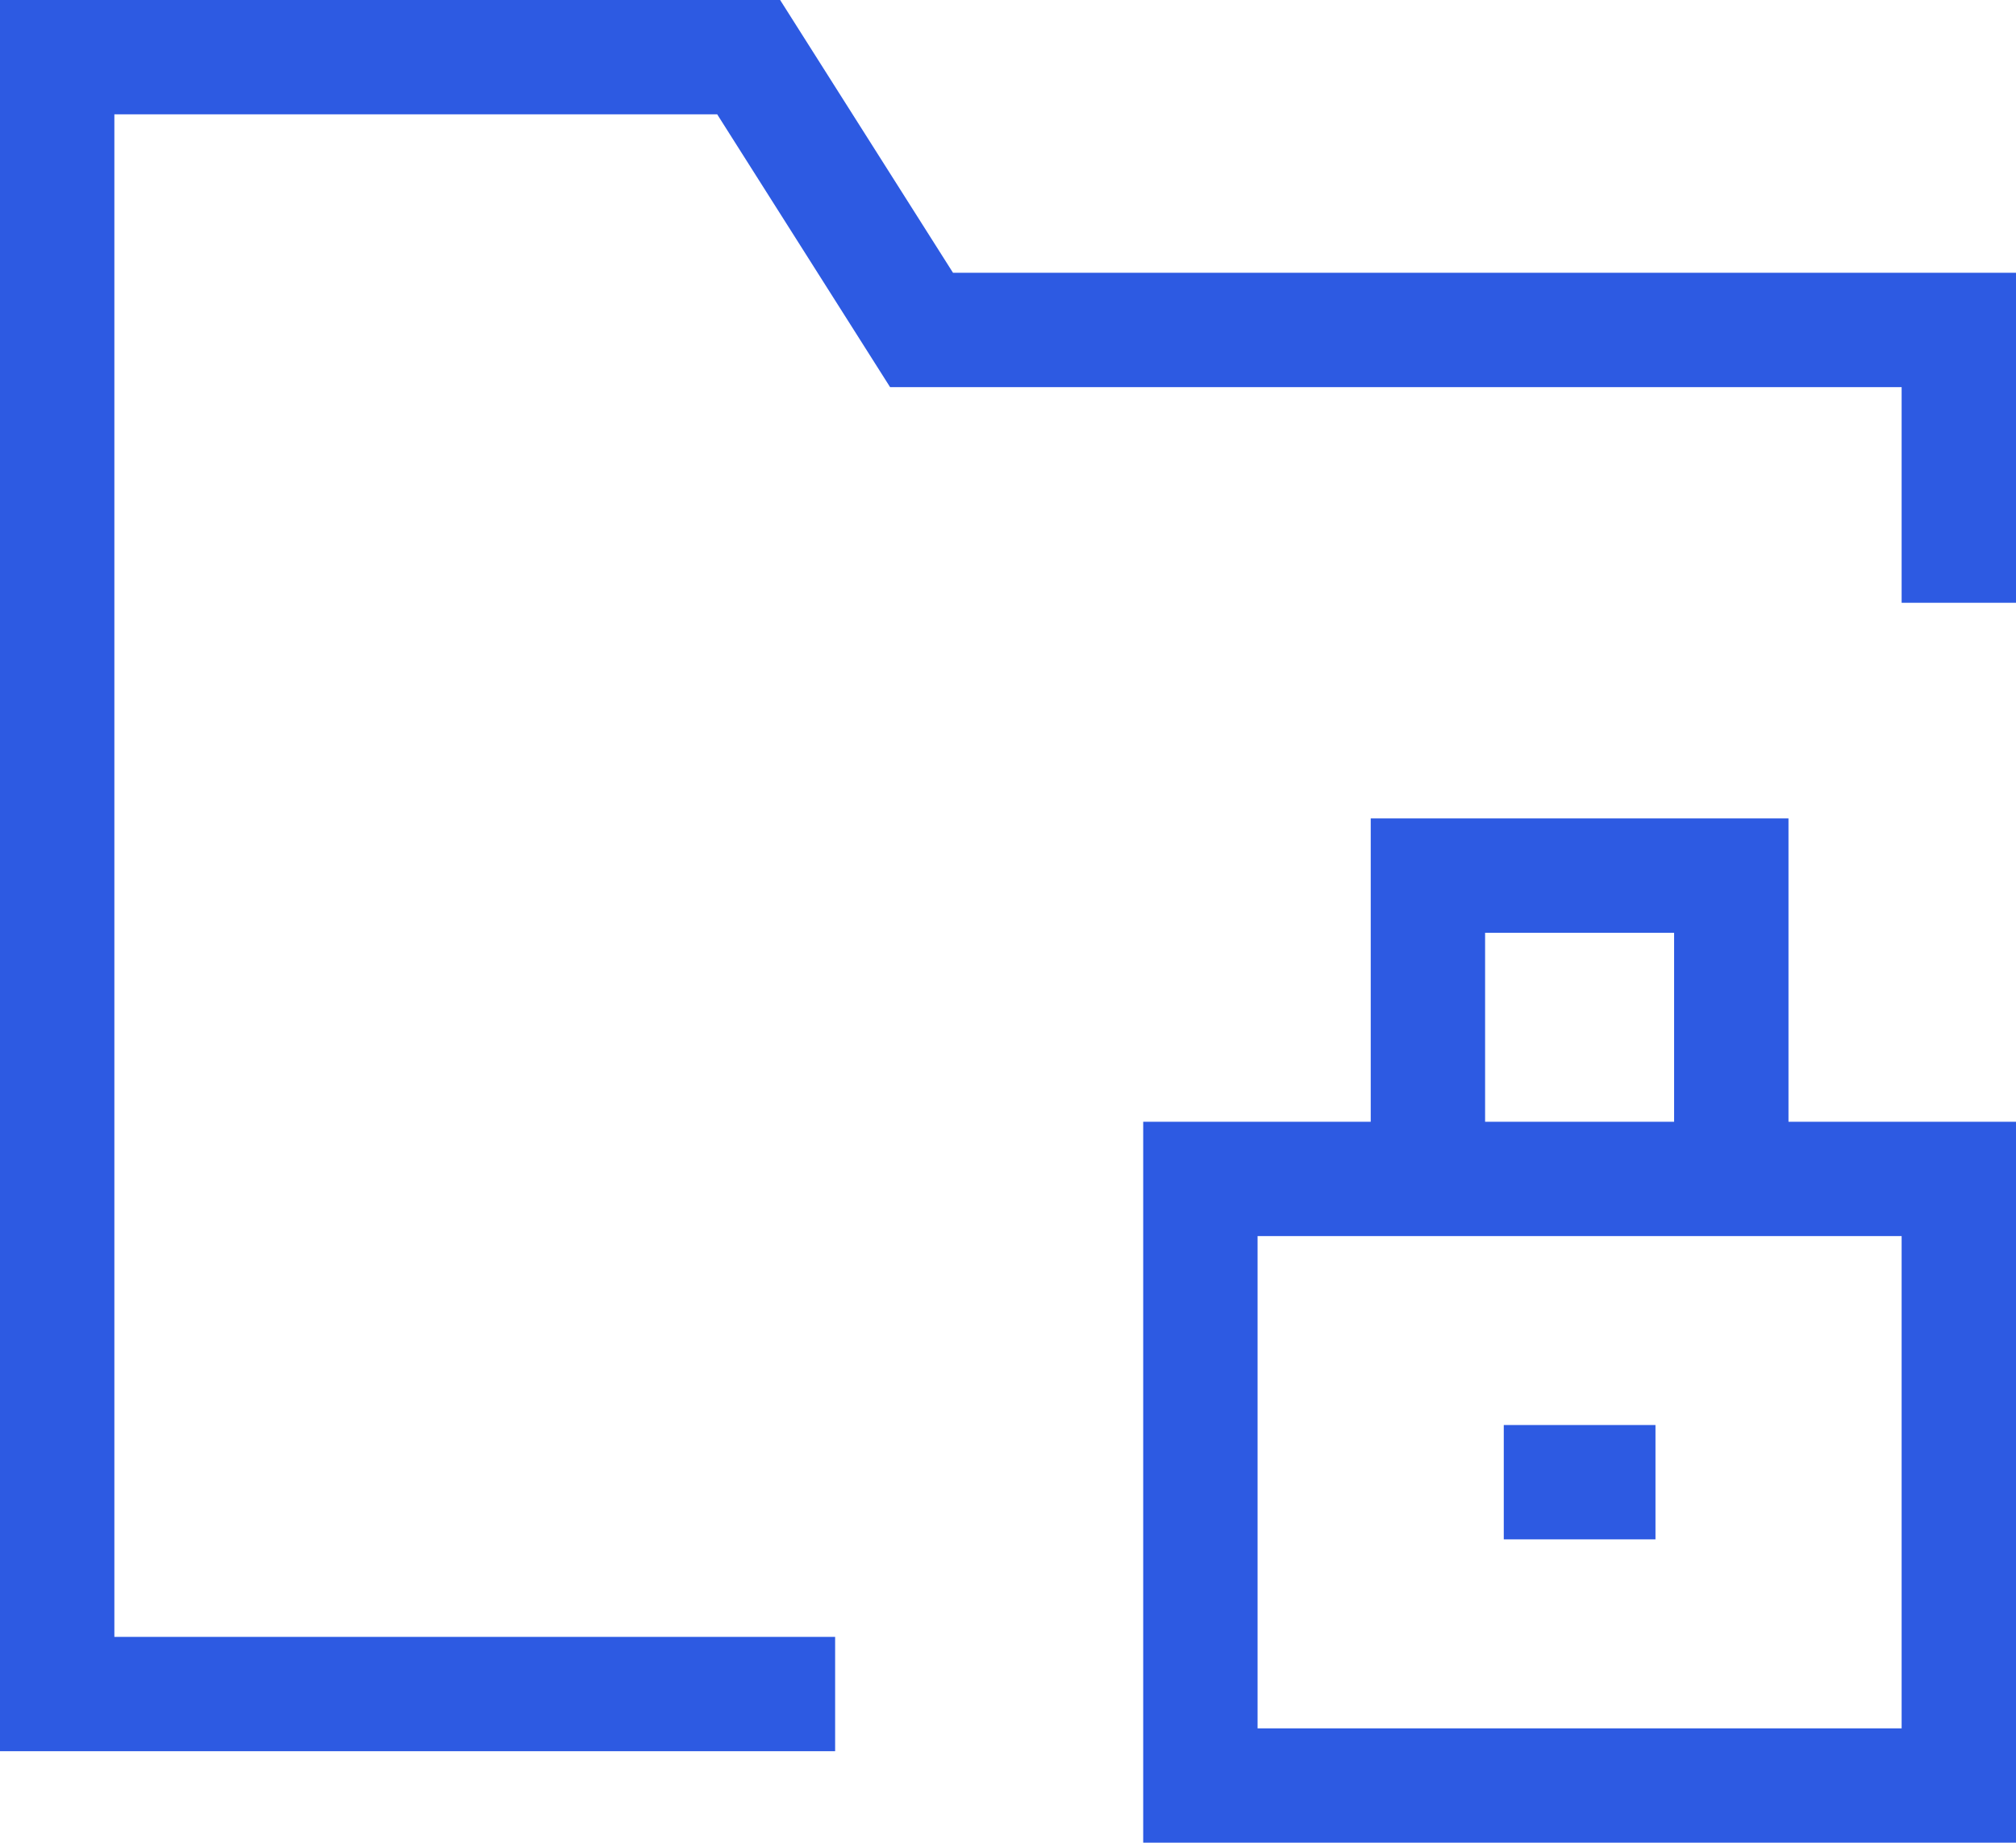 <svg xmlns="http://www.w3.org/2000/svg" width="52.881" height="48.346"><g data-name="Group 594"><path data-name="Path 720" d="M51.381 15.815V8.657H24.173L19.638 1.5H1.5v42.946h20.406" fill="none" stroke="#2d5ae2" stroke-miterlimit="10" stroke-width="3"/></g><g data-name="Group 595" fill="none" stroke="#2d5ae2" stroke-miterlimit="10" stroke-width="3"><path data-name="Rectangle 205" d="M31.487 30.931h19.894v15.915H31.487z"/><path data-name="Path 721" d="M37.455 30.931v-7.958h7.958v7.958"/><path data-name="Line 223" d="M39.445 38.888h3.979"/></g></svg>